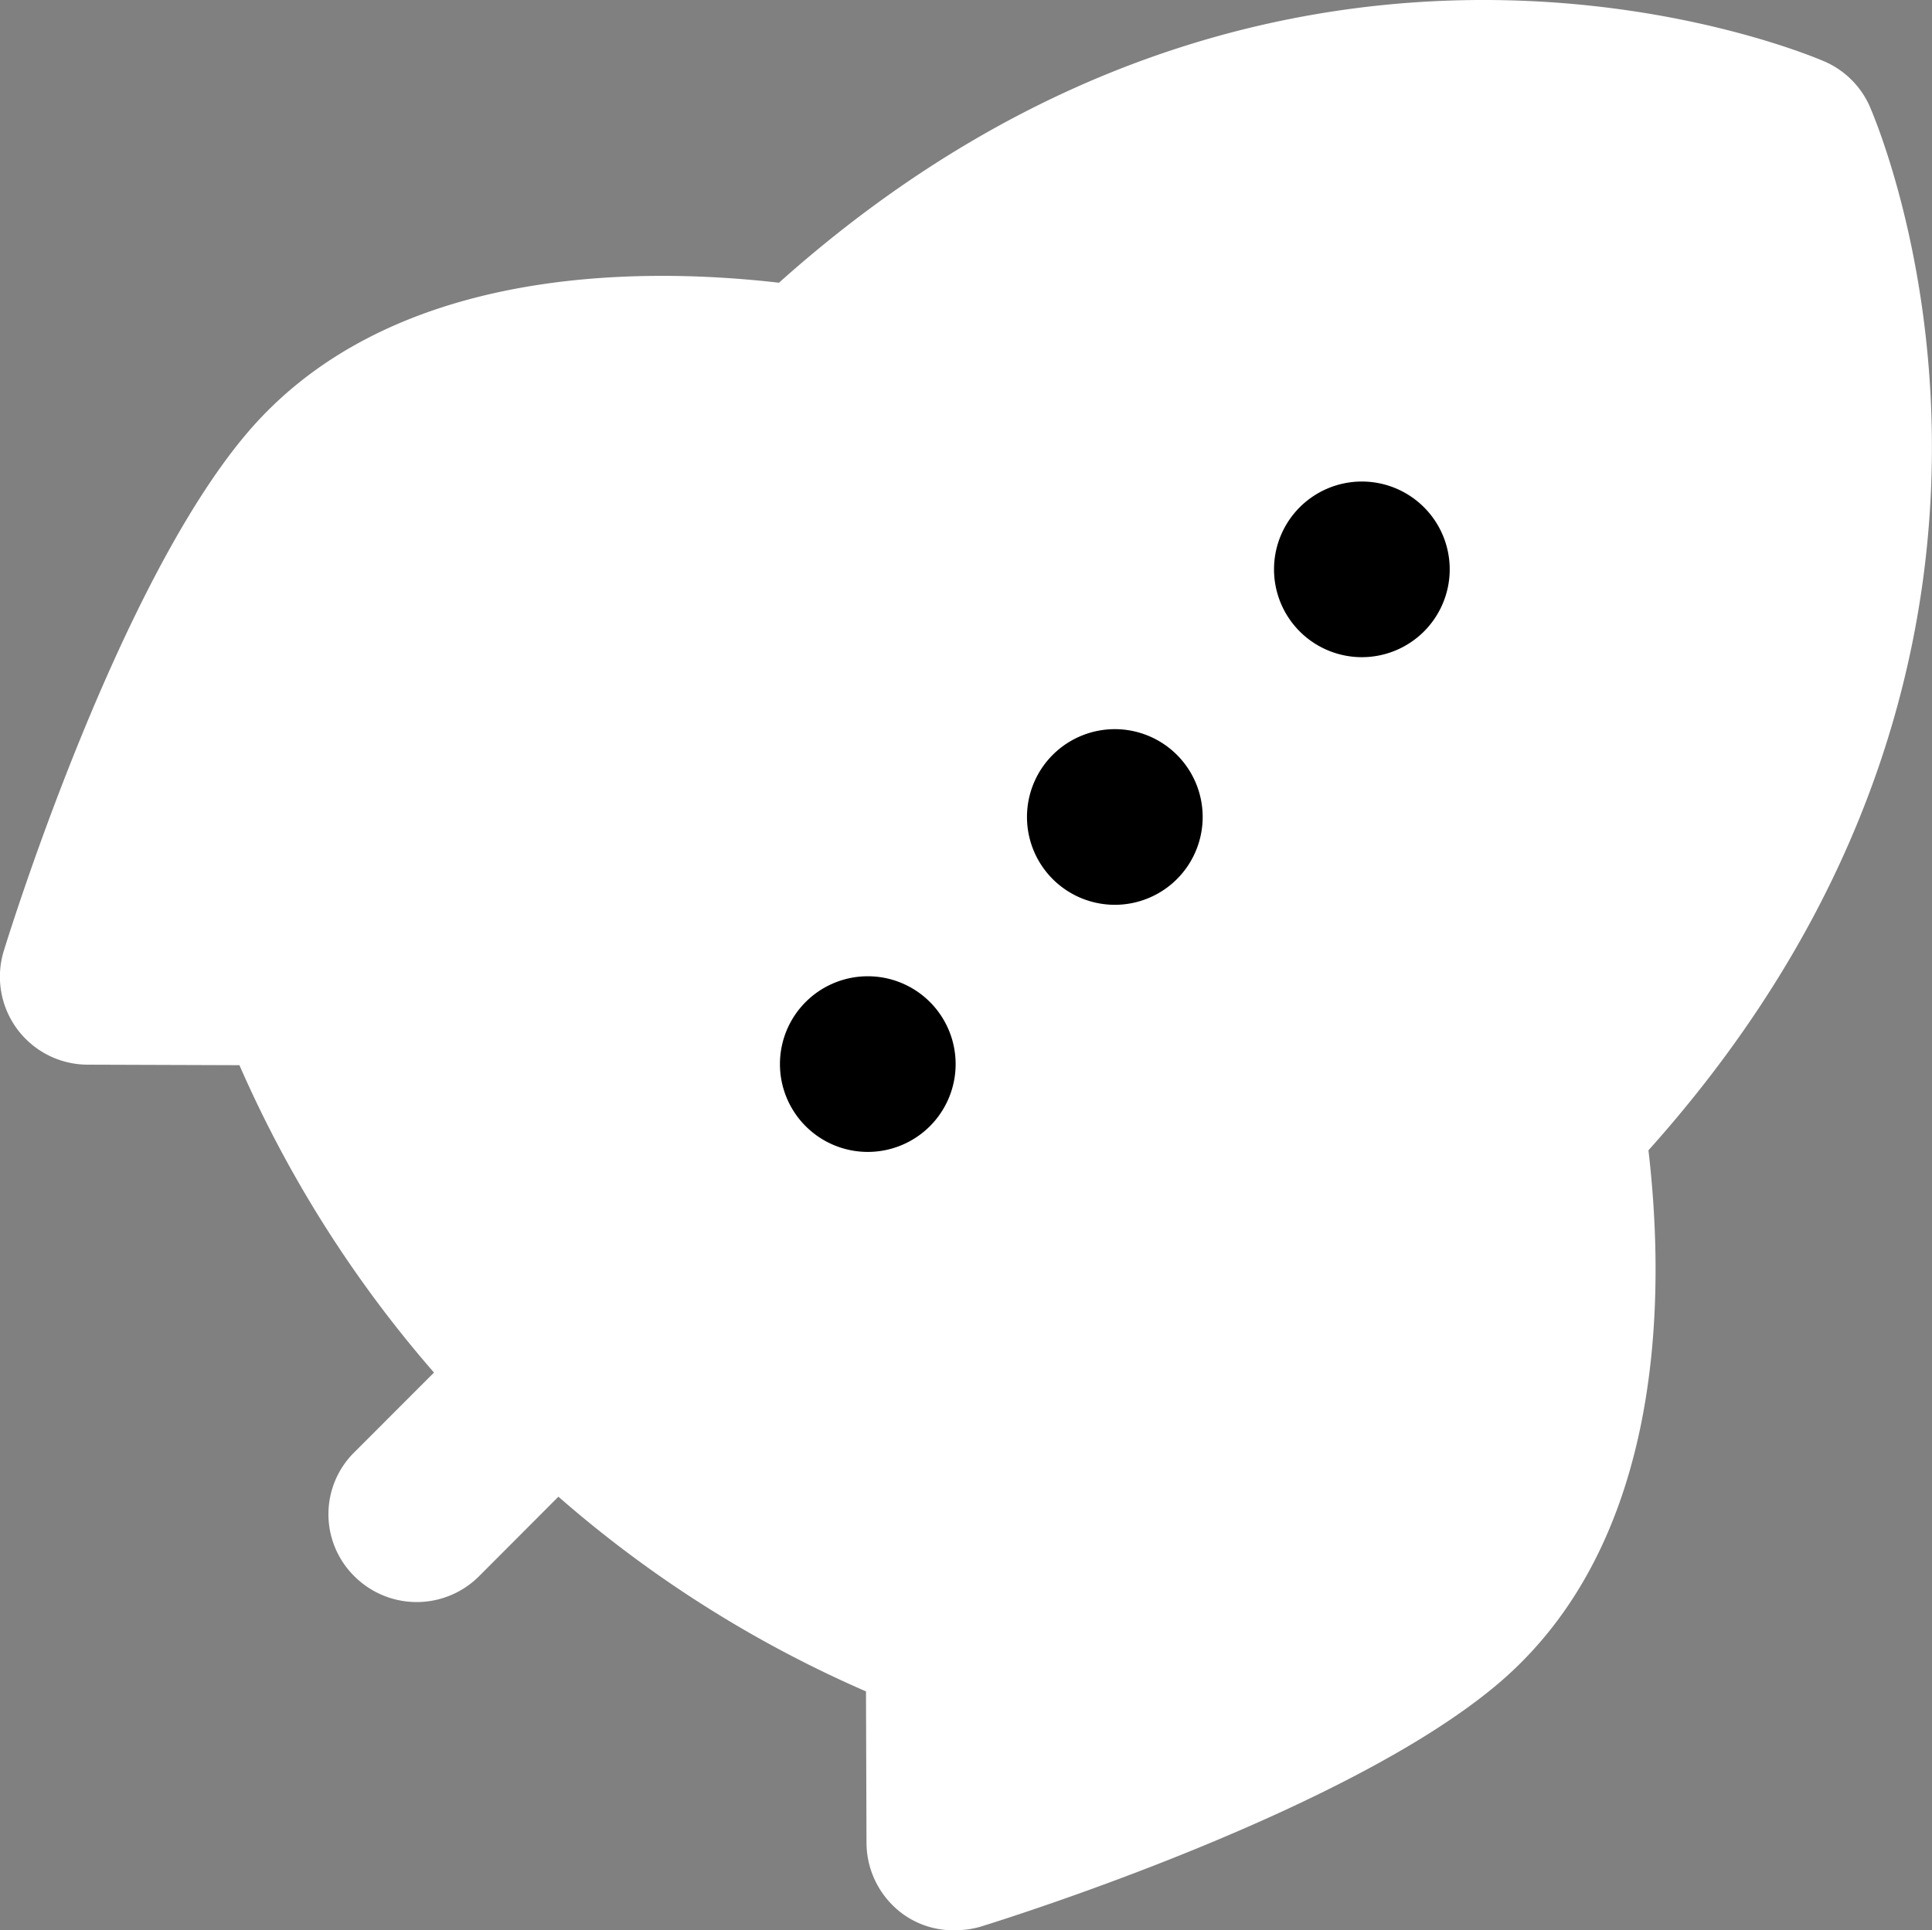 <svg xmlns="http://www.w3.org/2000/svg" width="30" height="29.979" viewBox="0 0 30 29.979">
  <rect x="0" y="0" width="30" height="29.979" fill="#808080" stroke="none"/>
  <g id="rocket" transform="translate(0 0)">
    <path id="Shape" d="M14.012,29.722a1.376,1.376,0,0,1-.557-1.1l-.008-2.352a18.39,18.39,0,0,1-4.776-3.024L7.436,24.484a1.369,1.369,0,0,1-1.931,0,1.353,1.353,0,0,1,0-1.931l1.234-1.235a18.632,18.632,0,0,1-3.021-4.774L1.36,16.536a1.366,1.366,0,0,1-1.3-1.771c.179-.578,1.808-5.71,3.767-8.027,2.179-2.58,6-2.607,8.269-2.347C20.03-2.708,28.265.924,28.354.965a1.362,1.362,0,0,1,.67.667c.04.09,3.7,8.28-3.427,16.234.268,2.3.24,6.111-2.344,8.293-2.317,1.957-7.451,3.587-8.029,3.766a1.427,1.427,0,0,1-.4.055A1.332,1.332,0,0,1,14.012,29.722Z" fill="#fff"/>
    <g id="Group" transform="translate(12.111 7.479)">
      <path id="Path" d="M1.364,0A1.364,1.364,0,1,0,2.728,1.364,1.364,1.364,0,0,0,1.364,0Z" transform="translate(7.672)"/>
      <path id="Path-2" data-name="Path" d="M1.364,0A1.364,1.364,0,1,0,2.728,1.364,1.364,1.364,0,0,0,1.364,0Z" transform="translate(3.836 3.846)"/>
      <path id="Path-3" data-name="Path" d="M1.364,0A1.364,1.364,0,1,0,2.728,1.364,1.364,1.364,0,0,0,1.364,0Z" transform="translate(0 7.684)"/>
    </g>
  </g>
</svg>
